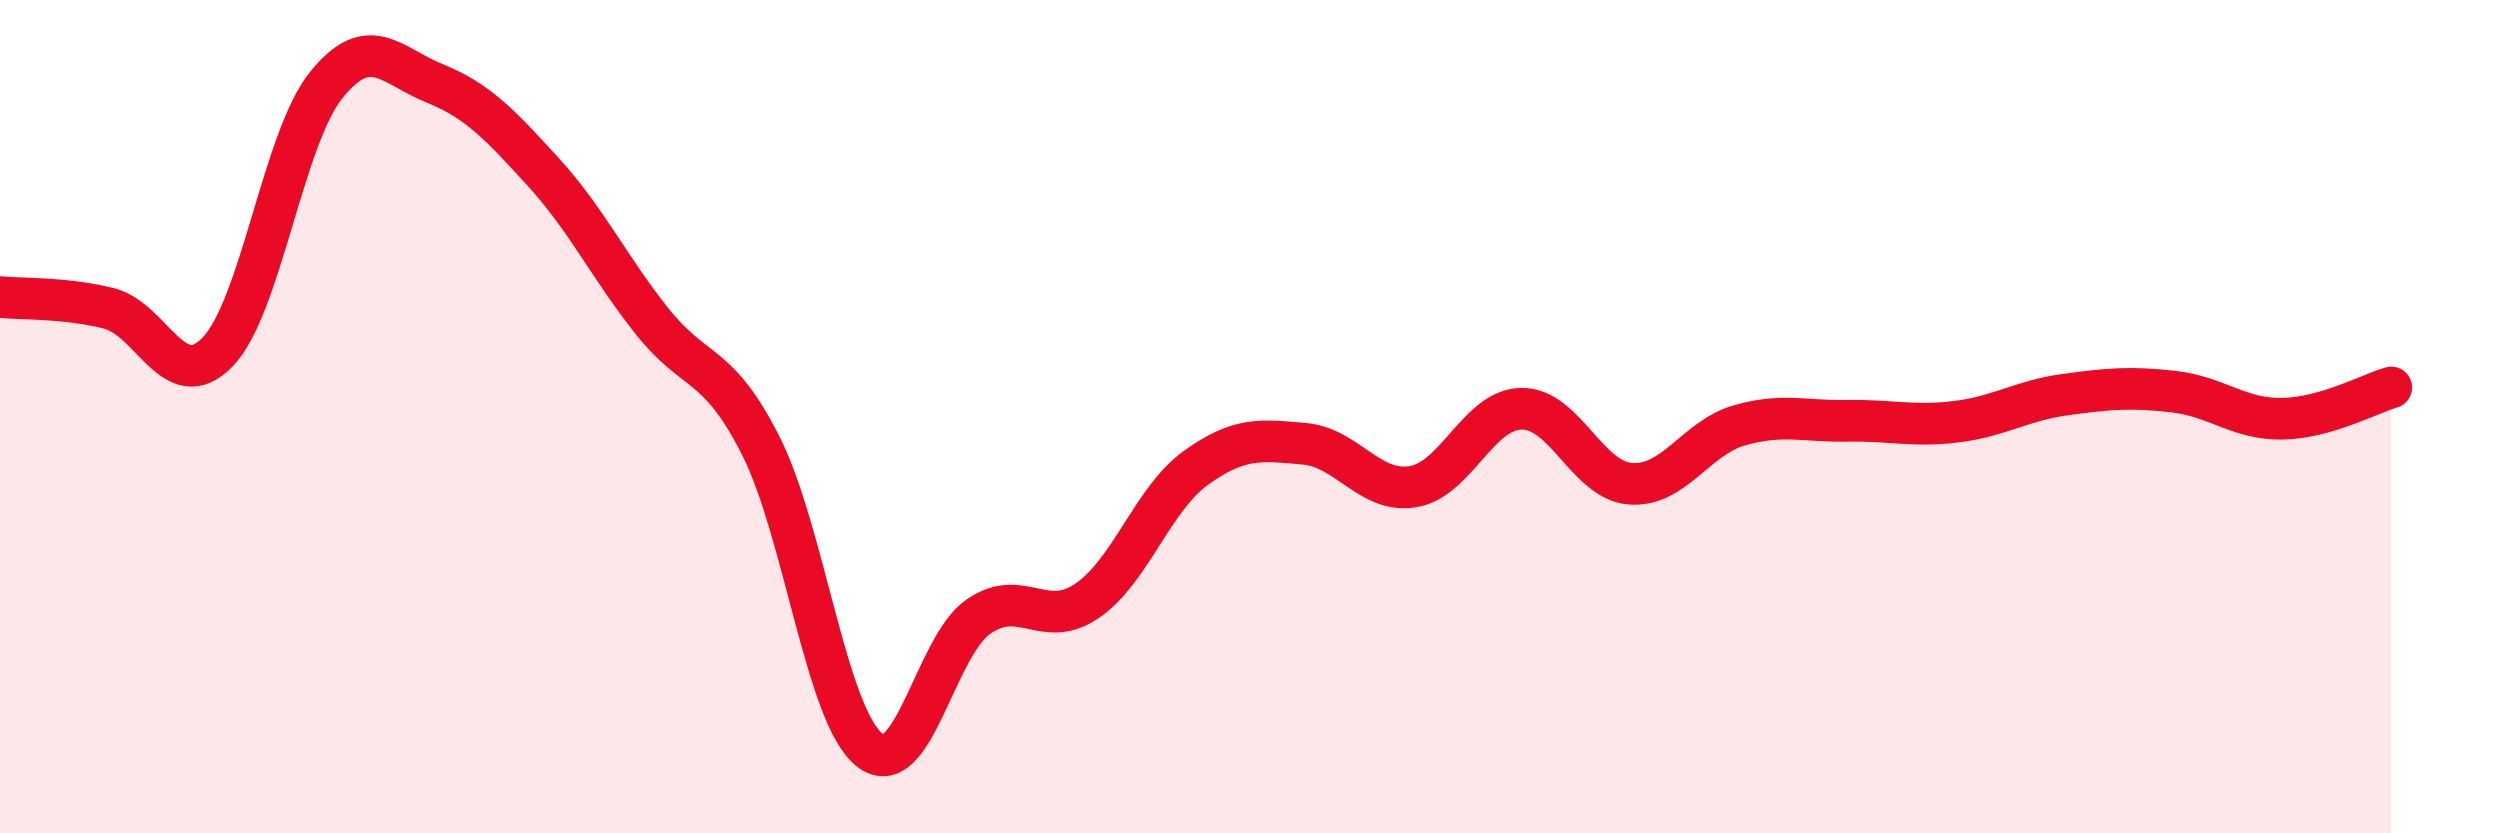 
    <svg width="60" height="20" viewBox="0 0 60 20" xmlns="http://www.w3.org/2000/svg">
      <path
        d="M 0,7.13 C 0.52,7.18 1.57,7.14 2.61,7.4 C 3.65,7.66 4.18,9.52 5.22,8.45 C 6.26,7.38 6.79,3.33 7.83,2.04 C 8.87,0.75 9.39,1.58 10.43,2 C 11.47,2.42 12,2.99 13.04,4.13 C 14.08,5.27 14.61,6.4 15.65,7.71 C 16.69,9.02 17.22,8.64 18.26,10.7 C 19.3,12.76 19.83,17.18 20.87,18 C 21.91,18.82 22.44,15.52 23.48,14.8 C 24.52,14.08 25.05,15.13 26.09,14.42 C 27.13,13.71 27.66,11.98 28.7,11.23 C 29.74,10.48 30.26,10.56 31.3,10.65 C 32.34,10.74 32.87,11.85 33.91,11.68 C 34.95,11.51 35.48,9.82 36.52,9.81 C 37.56,9.8 38.09,11.53 39.13,11.61 C 40.17,11.69 40.7,10.51 41.74,10.21 C 42.78,9.91 43.31,10.12 44.35,10.1 C 45.39,10.08 45.92,10.25 46.96,10.12 C 48,9.99 48.53,9.61 49.57,9.47 C 50.61,9.33 51.13,9.28 52.17,9.4 C 53.21,9.52 53.74,10.07 54.78,10.05 C 55.82,10.03 56.87,9.45 57.39,9.3L57.39 20L0 20Z"
        fill="#EB0A25"
        opacity="0.1"
        stroke-linecap="round"
        stroke-linejoin="round"
      />
      <path
        d="M 0,7.13 C 0.52,7.18 1.57,7.14 2.61,7.4 C 3.65,7.66 4.18,9.52 5.22,8.45 C 6.26,7.38 6.79,3.33 7.83,2.04 C 8.87,0.75 9.39,1.58 10.43,2 C 11.47,2.42 12,2.99 13.04,4.13 C 14.08,5.27 14.61,6.4 15.65,7.71 C 16.69,9.02 17.22,8.64 18.26,10.7 C 19.3,12.76 19.83,17.18 20.87,18 C 21.91,18.82 22.44,15.52 23.48,14.8 C 24.52,14.08 25.05,15.13 26.09,14.42 C 27.13,13.71 27.66,11.98 28.7,11.23 C 29.74,10.48 30.26,10.56 31.3,10.65 C 32.34,10.74 32.87,11.85 33.91,11.68 C 34.95,11.51 35.48,9.82 36.52,9.81 C 37.56,9.8 38.09,11.53 39.13,11.61 C 40.17,11.69 40.7,10.51 41.74,10.21 C 42.78,9.91 43.31,10.12 44.35,10.1 C 45.39,10.08 45.92,10.25 46.96,10.12 C 48,9.99 48.53,9.61 49.57,9.47 C 50.61,9.33 51.13,9.28 52.17,9.4 C 53.21,9.52 53.74,10.07 54.78,10.05 C 55.82,10.03 56.87,9.45 57.39,9.3"
        stroke="#EB0A25"
        stroke-width="1"
        fill="none"
        stroke-linecap="round"
        stroke-linejoin="round"
      />
    </svg>
  